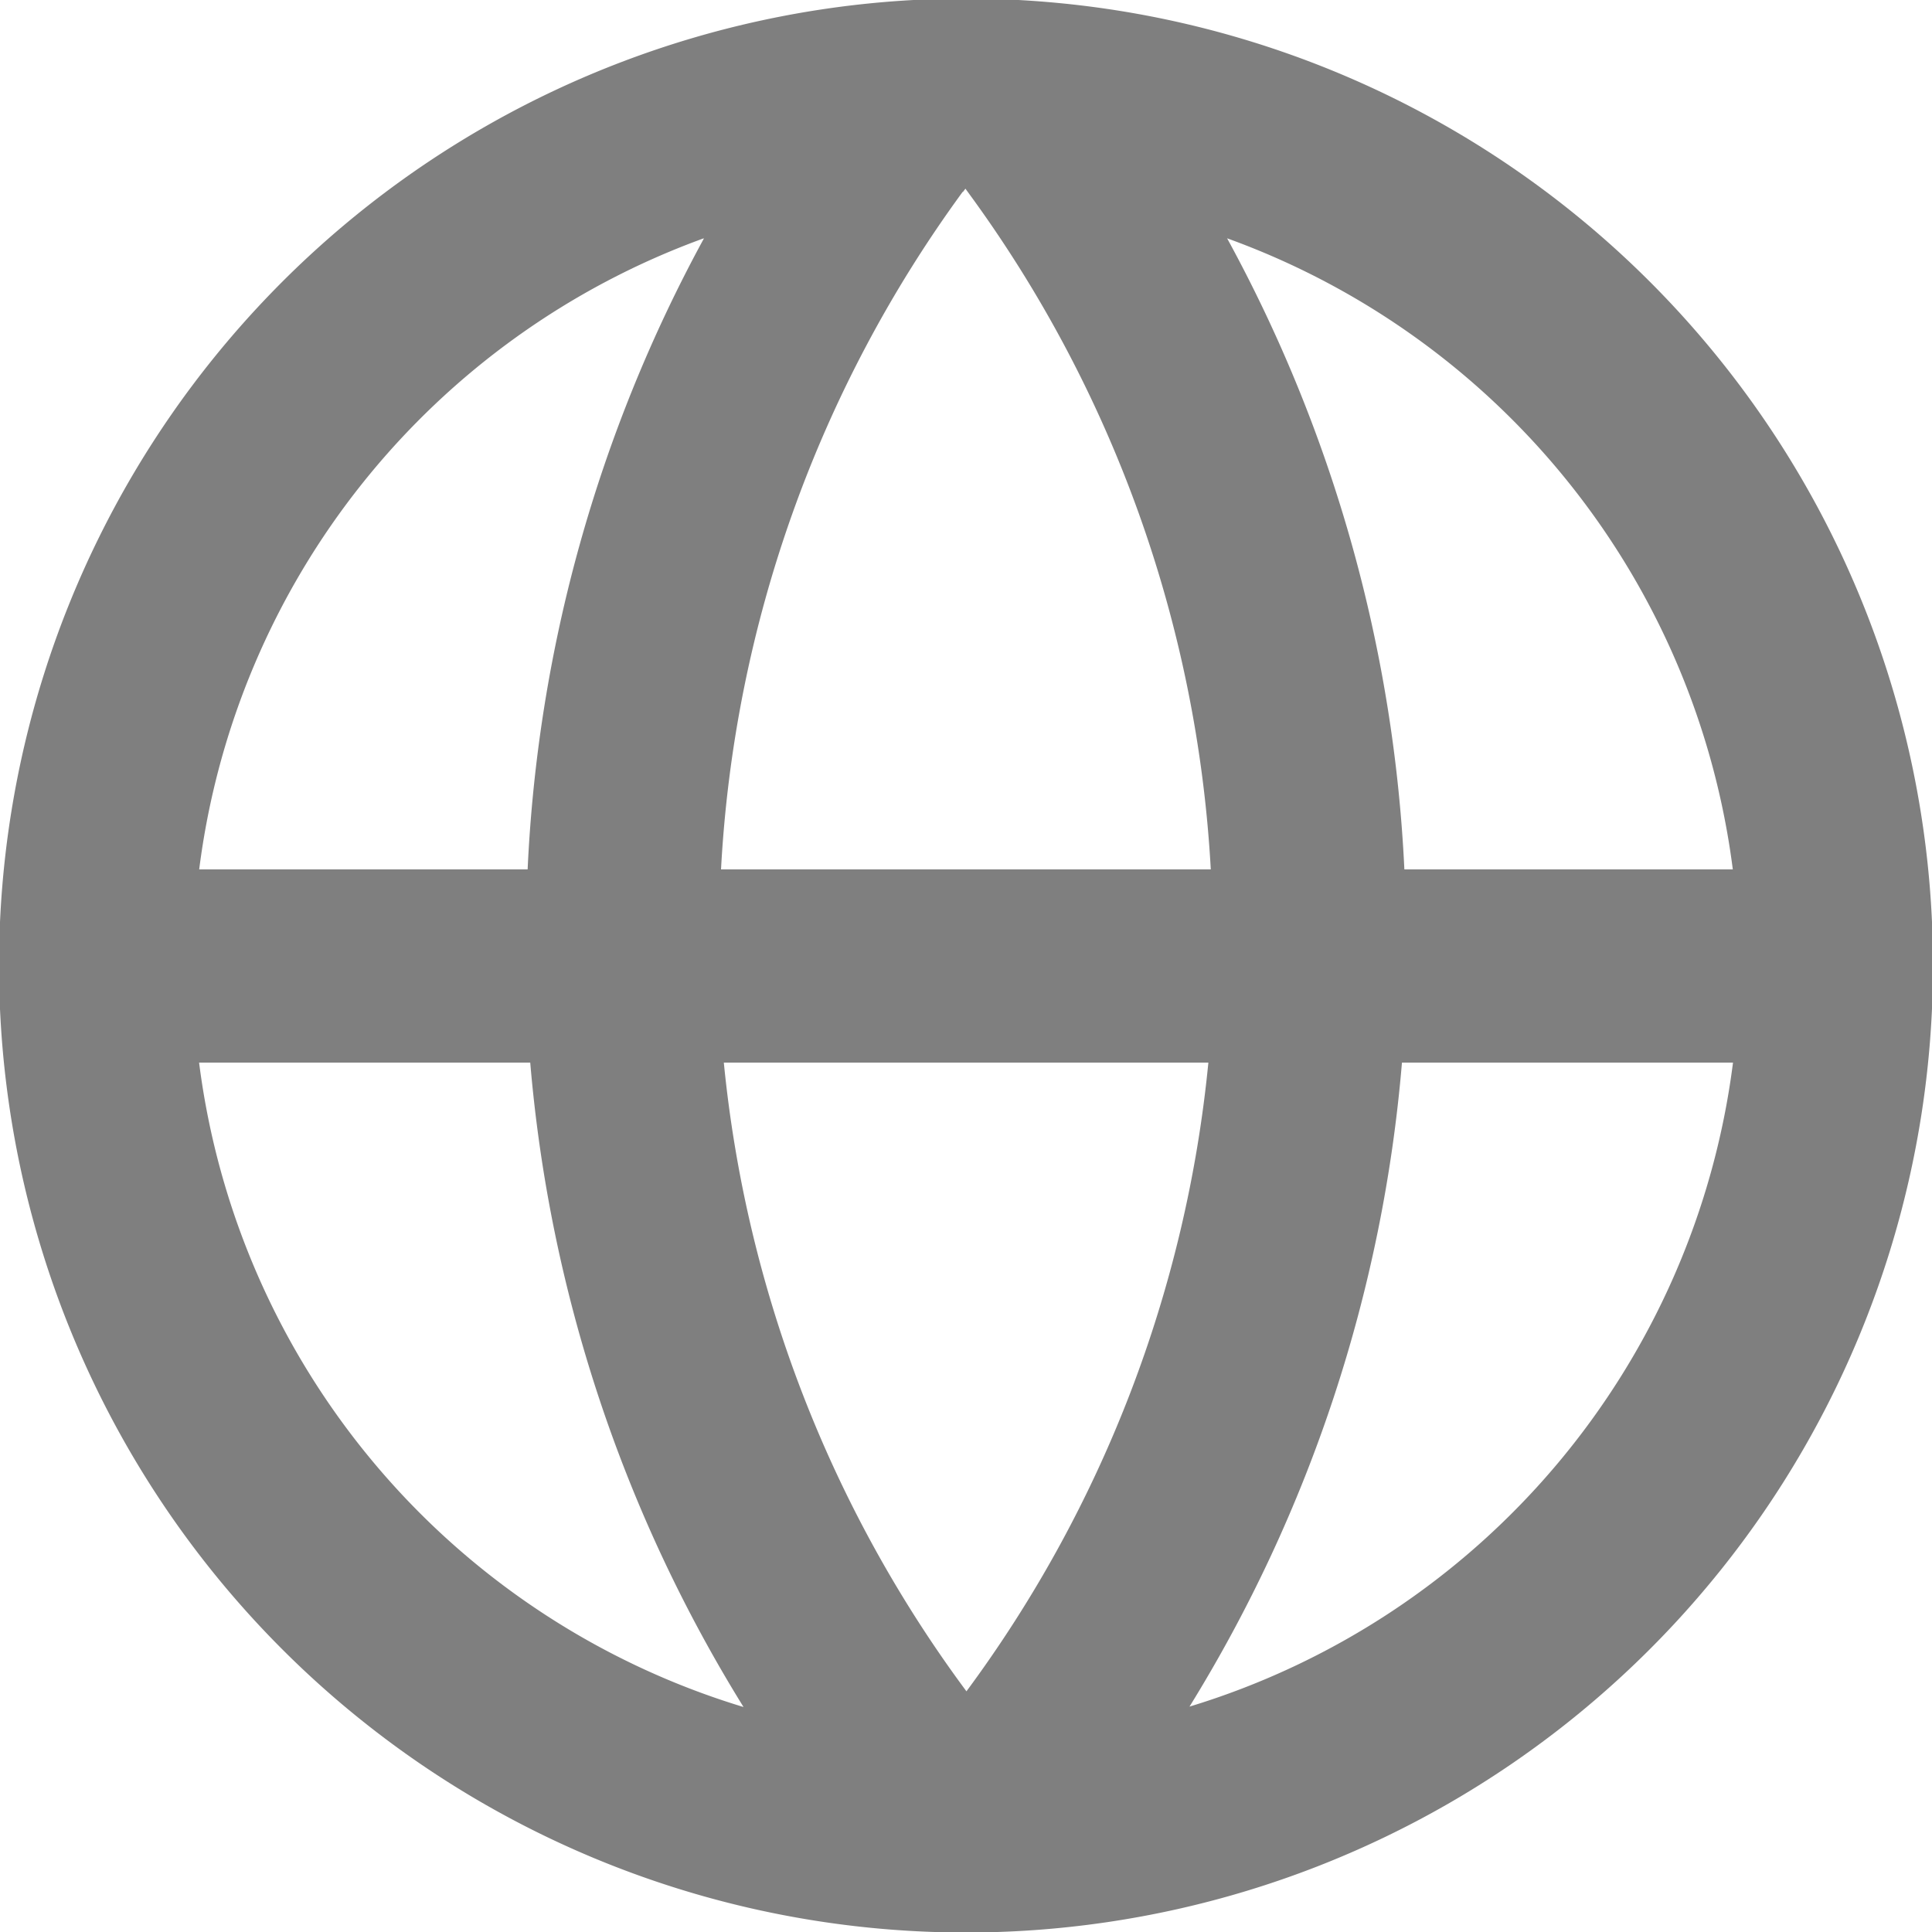 <svg xmlns="http://www.w3.org/2000/svg" width="20" height="20" viewBox="0 0 20 20">
  <defs>
    <style>
      .cls-1 {
        fill-rule: evenodd;
        opacity: 0.5;
      }
    </style>
  </defs>
  <path id="globe_network" class="cls-1" d="M483.856,568.022A10.01,10.01,0,1,0,493.01,578,10.006,10.006,0,0,0,483.856,568.022ZM490.938,577h-3.4a15.111,15.111,0,0,0-1.835-6.533A8.026,8.026,0,0,1,490.938,577Zm-7.971-7.011,0.027-.036,0.026,0.036A13.058,13.058,0,0,1,485.534,577h-5.07A13.069,13.069,0,0,1,482.967,569.984Zm-2.682.483A15.1,15.1,0,0,0,478.462,577h-3.4A8.024,8.024,0,0,1,480.285,570.467ZM475.061,579h3.428a15.071,15.071,0,0,0,2.208,6.671A8.026,8.026,0,0,1,475.061,579Zm7.944,6.509A13.073,13.073,0,0,1,480.493,579h5.016A13.078,13.078,0,0,1,483.005,585.508Zm2.308,0.159a15.066,15.066,0,0,0,2.2-6.668h3.427A8.025,8.025,0,0,1,485.313,585.667Z" transform="translate(-473 -568)"/>
</svg>
